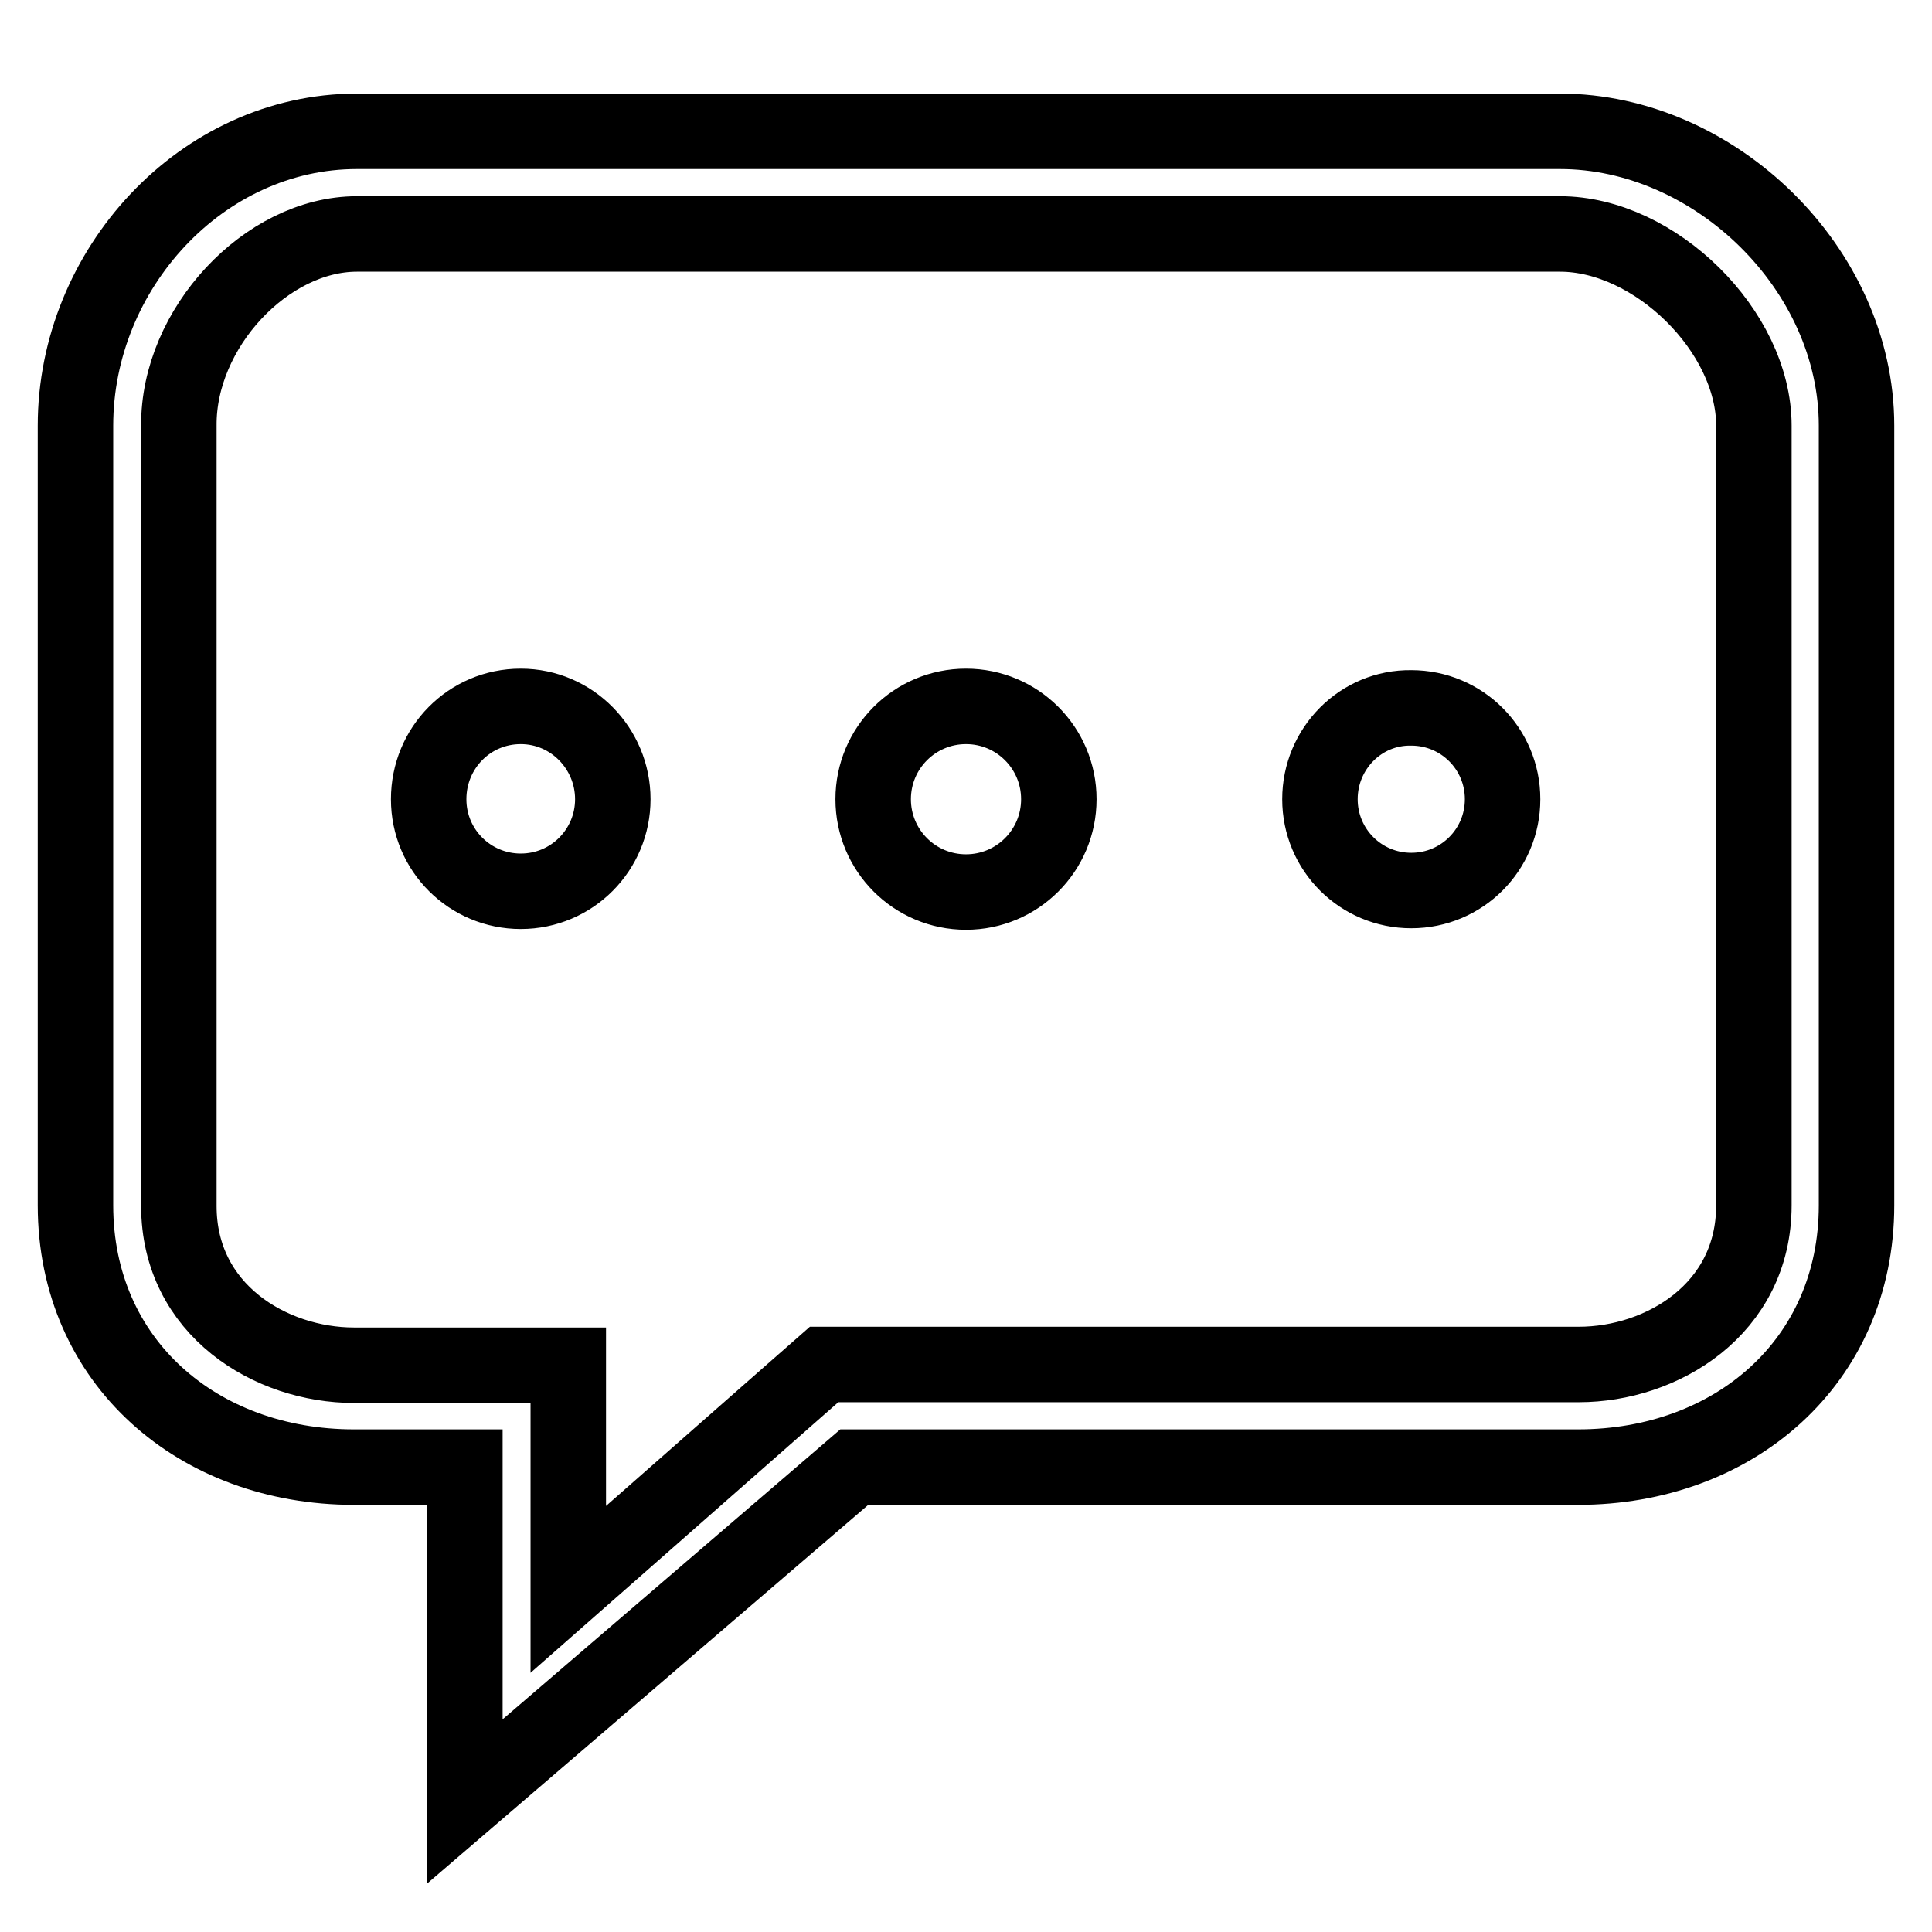 <?xml version="1.0" encoding="utf-8"?>
<!-- Svg Vector Icons : http://www.onlinewebfonts.com/icon -->
<!DOCTYPE svg PUBLIC "-//W3C//DTD SVG 1.1//EN" "http://www.w3.org/Graphics/SVG/1.1/DTD/svg11.dtd">
<svg version="1.1" xmlns="http://www.w3.org/2000/svg" xmlns:xlink="http://www.w3.org/1999/xlink" x="0px" y="0px" viewBox="0 0 256 256" enable-background="new 0 0 256 256" xml:space="preserve">
<g> <path stroke-width="10" fill-opacity="0" stroke="#000000"  d="M206.7,17.4H47.3c-20.6,0-37.3,18.3-37.3,39v103.3c0,20.8,16.3,34.7,36.9,34.7h14.7v44.3l51.6-44.3h95.9 c20.6,0,36.9-13.9,36.9-34.7V56.4C246,35.6,227.2,17.4,206.7,17.4z M232.4,159.7c0,13.8-12.2,21.1-23.2,21.1h-94.5h-5.5l-4.1,3.6 l-29.8,26.2v-16.1v-13.6H61.6H46.9c-11,0-23.2-7.3-23.2-21.1V56.4C23.6,43.5,35.3,31,47.3,31h159.4c12.6,0,25.7,12.9,25.7,25.4 V159.7L232.4,159.7z M56.8,105.9c0,6.8,5.5,12.2,12.2,12.2c6.8,0,12.2-5.5,12.2-12.2S75.8,93.6,69,93.6 C62.2,93.6,56.8,99.1,56.8,105.9L56.8,105.9z M115.7,105.9c0,6.8,5.5,12.3,12.3,12.3s12.3-5.5,12.3-12.3c0-6.8-5.5-12.3-12.3-12.3 S115.7,99.1,115.7,105.9L115.7,105.9z M174.9,105.9c0,6.7,5.4,12.1,12.1,12.1c6.7,0,12.1-5.4,12.1-12.1c0-6.7-5.4-12.1-12.1-12.1 C180.3,93.7,174.9,99.2,174.9,105.9L174.9,105.9z"/></g>
</svg>